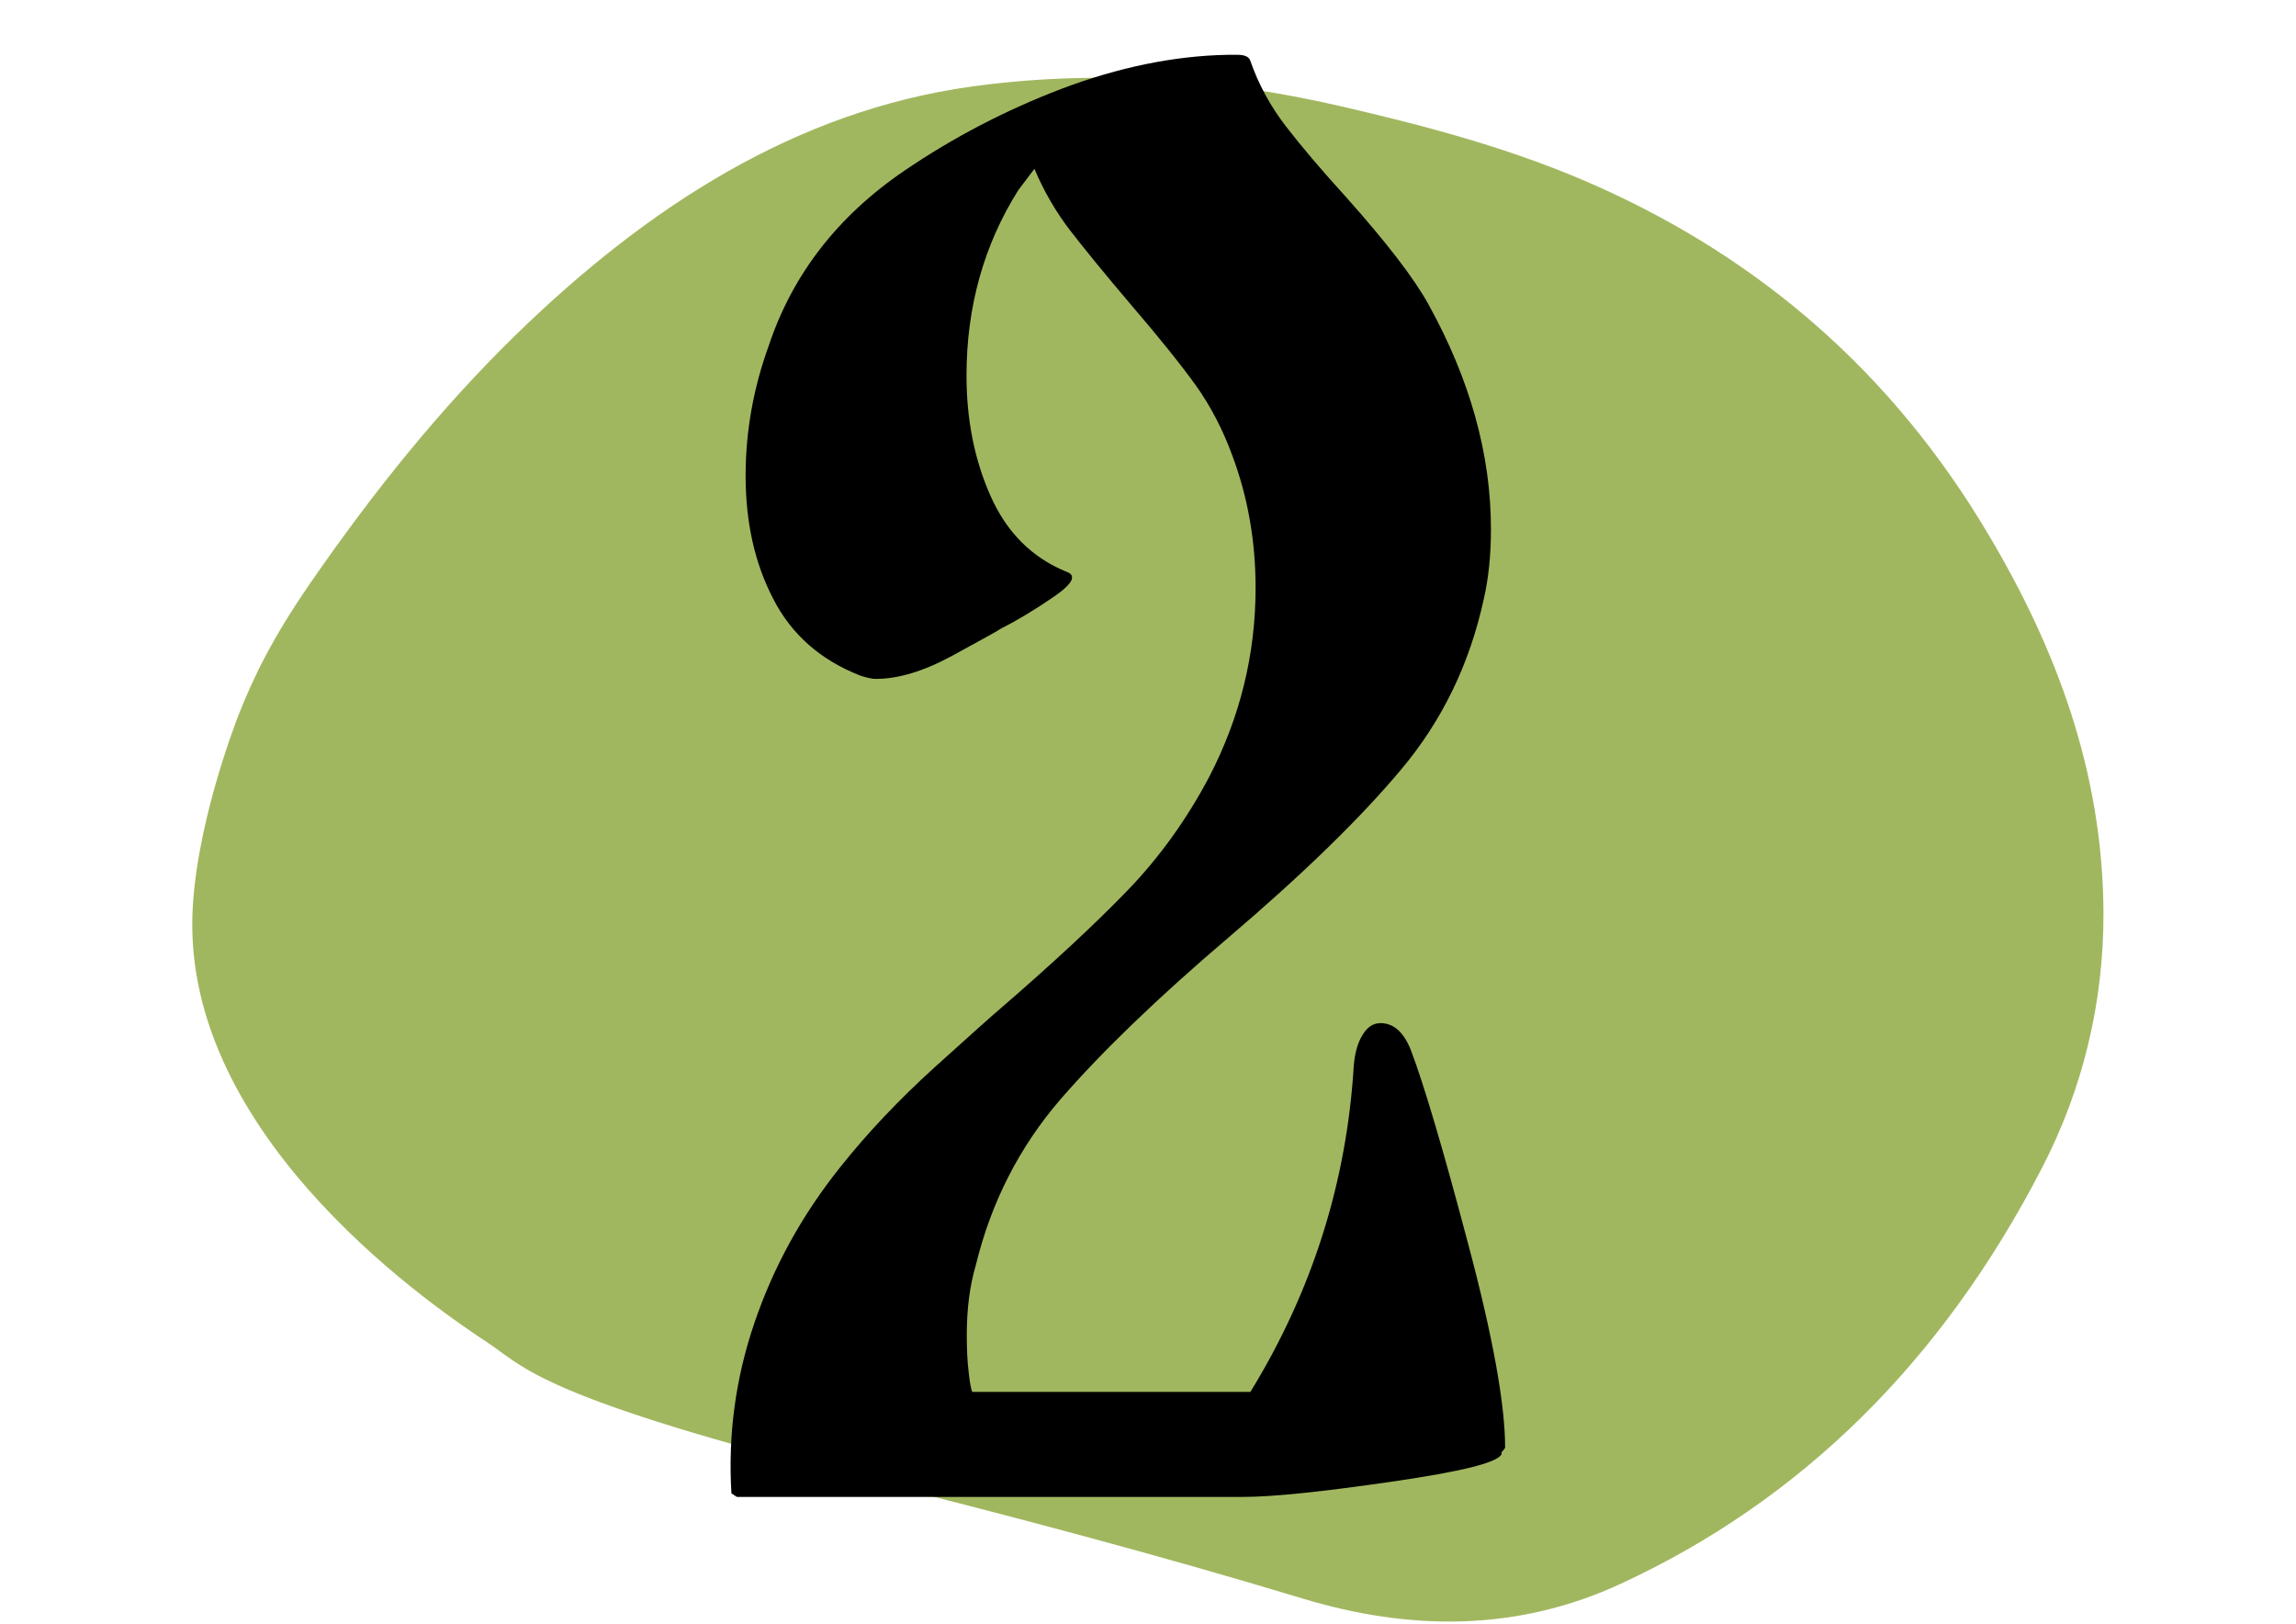 <?xml version="1.0" encoding="UTF-8"?> <!-- Generator: Adobe Illustrator 24.3.0, SVG Export Plug-In . SVG Version: 6.00 Build 0) --> <svg xmlns="http://www.w3.org/2000/svg" xmlns:xlink="http://www.w3.org/1999/xlink" id="Слой_1" x="0px" y="0px" viewBox="0 0 841.9 595.3" style="enable-background:new 0 0 841.9 595.3;" xml:space="preserve"> <style type="text/css"> .st0{fill:#A1B75F;} </style> <path class="st0" d="M70.5,338.2c0.3-33.5,16.1-73.8,17.1-76.4c5.5-13.8,12.1-27.6,26.3-48.2c22.8-33,47.5-63.8,75.3-90.9 c48.8-47.5,103.1-82,166.6-90.9c45.2-6.3,90.3-3.3,135.2,7c32.5,7.5,64.8,16,95.8,30c57.9,26.1,106.9,67.1,142.7,127.8 c24.4,41.2,41.6,86.4,41.8,138c0.1,33.5-7.8,65.1-22.5,93.5c-36.9,71.5-88.7,122.1-154.4,152.5c-38.2,17.7-77.5,17.3-116.6,5.5 c-53.2-16.1-106.7-30.2-160.4-43.7c-119.1-29.9-124.9-41-138.2-49.9C161.5,480.8,69.9,419.8,70.5,338.2z"></path> <g> <path d="M550.6,532.4v0.7c-1.3,3.1-14.7,6.4-40.2,10.1c-25.5,3.7-43.7,5.6-54.6,5.6H270.2l-2-1.3c-1.3-21.3,1.5-42.3,8.5-62.7 c7-20.5,17.4-39.4,31.4-56.9c10-12.6,21.6-24.8,34.6-36.6c13.1-11.8,21.1-19,24.2-21.6c19.2-16.6,34.6-30.9,46.4-43.1 c11.8-12.2,21.8-26.1,30.1-41.8c11.3-21.8,17-44.9,17-69.3c0-17-2.8-33.1-8.5-48.4c-3.5-9.6-8-18.2-13.4-25.8 c-5.5-7.6-13.4-17.5-23.9-29.7c-9.6-11.3-17-20.4-22.2-27.1c-5.2-6.8-9.6-14.3-13.1-22.6l-5.9,7.8c-12.6,20-19,42.7-19,68 c0,16.1,2.9,30.8,8.8,44.1c5.9,13.3,15.1,22.6,27.8,27.8c3.9,1.3,2.4,4.4-4.6,9.2c-7,4.8-13.5,8.7-19.6,11.8 c-1.3,0.9-7.2,4.1-17.6,9.8c-10.5,5.7-19.8,8.5-28.1,8.5c-1.3,0-3.3-0.4-5.9-1.3c-14.4-5.7-25-15-31.7-28.1 c-6.8-13.1-10.1-28.1-10.1-45.1c0-16.1,2.8-32,8.5-47.7c8.7-26.1,25.3-47.5,49.7-64.1c17.9-12.2,37.1-22.2,57.8-30.1 c20.7-7.8,40.9-12,60.5-12.4h3.9c2.6,0,4.1,0.7,4.6,2c3,8.7,7.4,16.8,13.1,24.2c5.7,7.4,13.1,16.1,22.2,26.1 c14.8,16.6,24.8,29.6,30.1,39.2c15.2,27.5,22.9,54.9,22.9,82.4c0,9.6-0.9,18.1-2.6,25.5c-5.2,24-15.4,44.9-30.4,62.7 c-15,17.9-36.1,38.4-63.1,61.4c-26.1,22.2-46.7,42.1-61.8,59.5c-15,17.4-25.4,37.7-31,60.8c-2.2,7.4-3.3,15.9-3.3,25.5 c0,5.2,0.2,9.8,0.7,13.7c0.4,3.9,0.9,6.3,1.3,7.2h3.9h68h30.1c22.7-37,35.3-76.9,37.9-119.6c0.4-4.8,1.5-8.6,3.3-11.4 c1.7-2.8,3.9-4.2,6.5-4.2c4.8,0,8.5,3.3,11.1,9.8c4.8,12.6,11.8,36.2,20.9,70.6c9.2,34.4,13.7,59.5,13.7,75.2 C551.9,530.8,551.5,531.5,550.6,532.4z"></path> </g> </svg> 